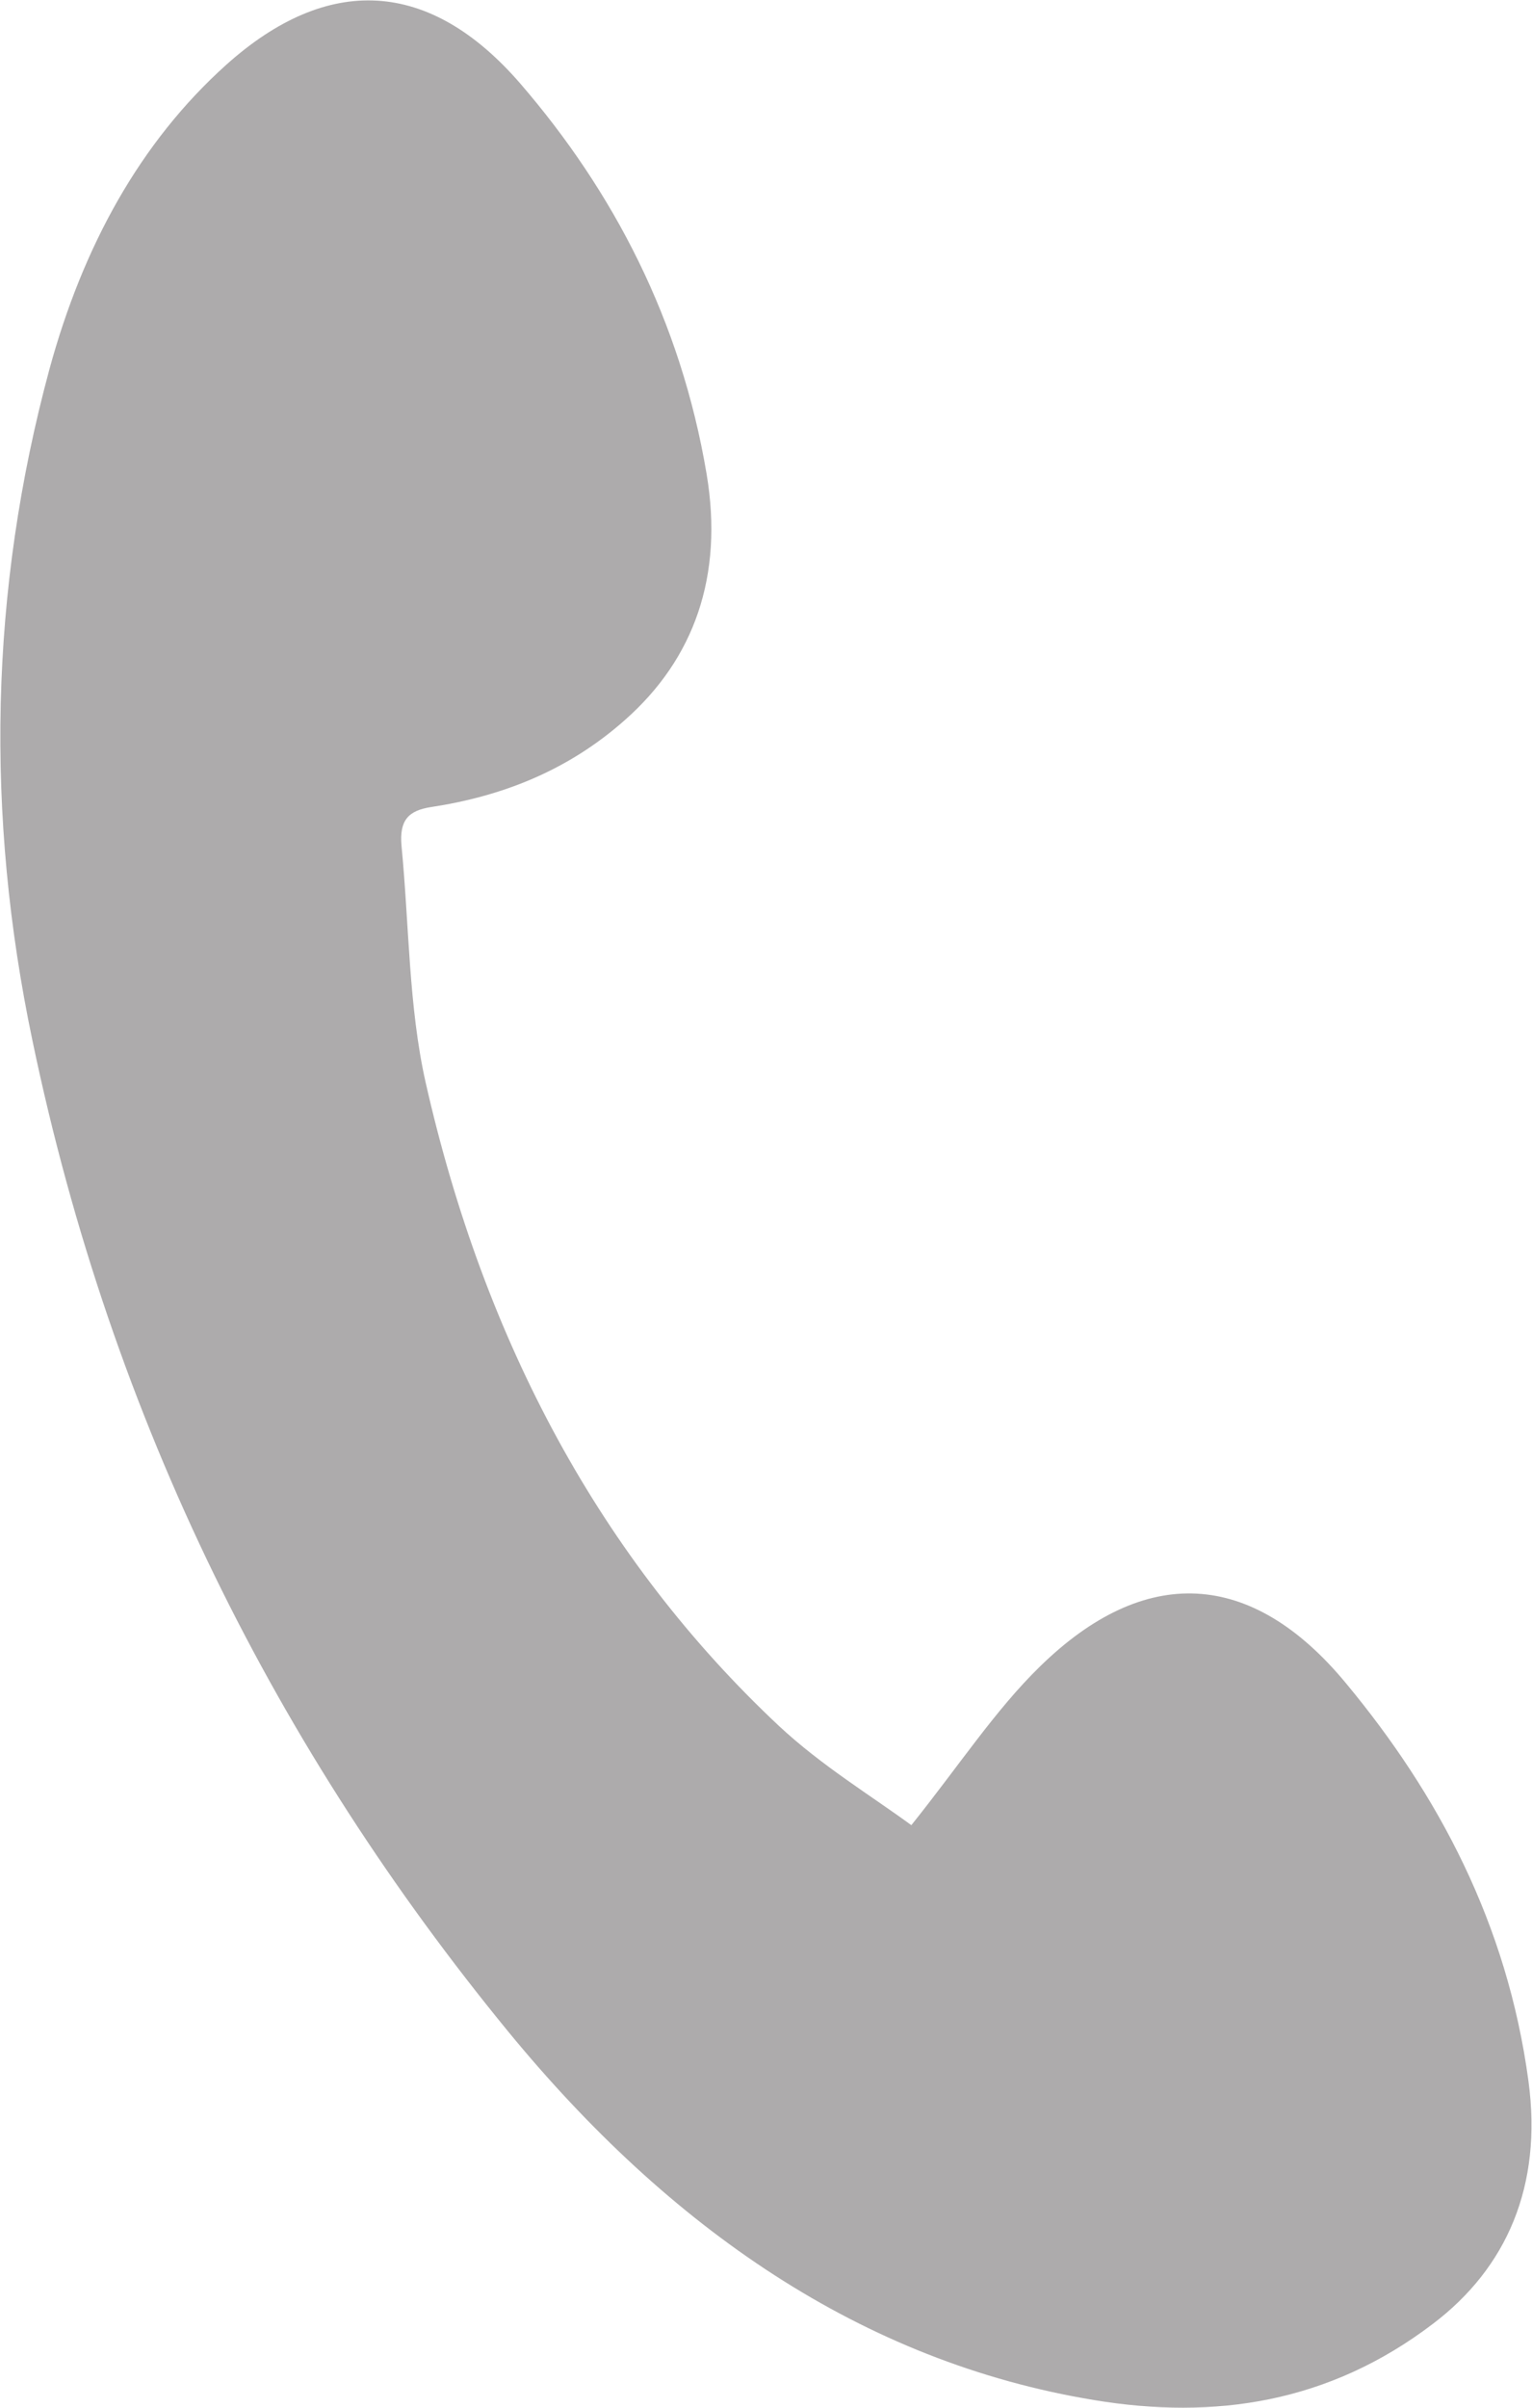 <?xml version="1.0" encoding="UTF-8"?><svg id="b" xmlns="http://www.w3.org/2000/svg" viewBox="0 0 26.06 40.93"><g id="c"><g id="d"><path d="M15.5,31.03c.81-1.01,1.43-1.96,2.19-2.7,1.78-1.74,3.6-1.66,5.21.29,1.56,1.88,2.74,4.08,3.1,6.76.24,1.78-.37,3.17-1.62,4.12-1.77,1.35-3.72,1.64-5.77,1.3-3.95-.65-7.22-2.92-9.97-6.27C4.74,29.77,1.91,24.21.55,17.68c-.8-3.82-.73-7.63.29-11.4.57-2.09,1.54-3.86,3.01-5.18,1.72-1.54,3.45-1.47,5,.32,1.58,1.83,2.73,4.02,3.17,6.64.29,1.73-.21,3.14-1.39,4.18-.98.87-2.11,1.3-3.3,1.48-.38.06-.54.22-.5.66.13,1.34.12,2.73.41,4.02,1,4.42,2.99,8.11,6.01,10.94.73.68,1.56,1.18,2.27,1.7Z" fill="#adabac" stroke-width="0"/></g></g></svg>